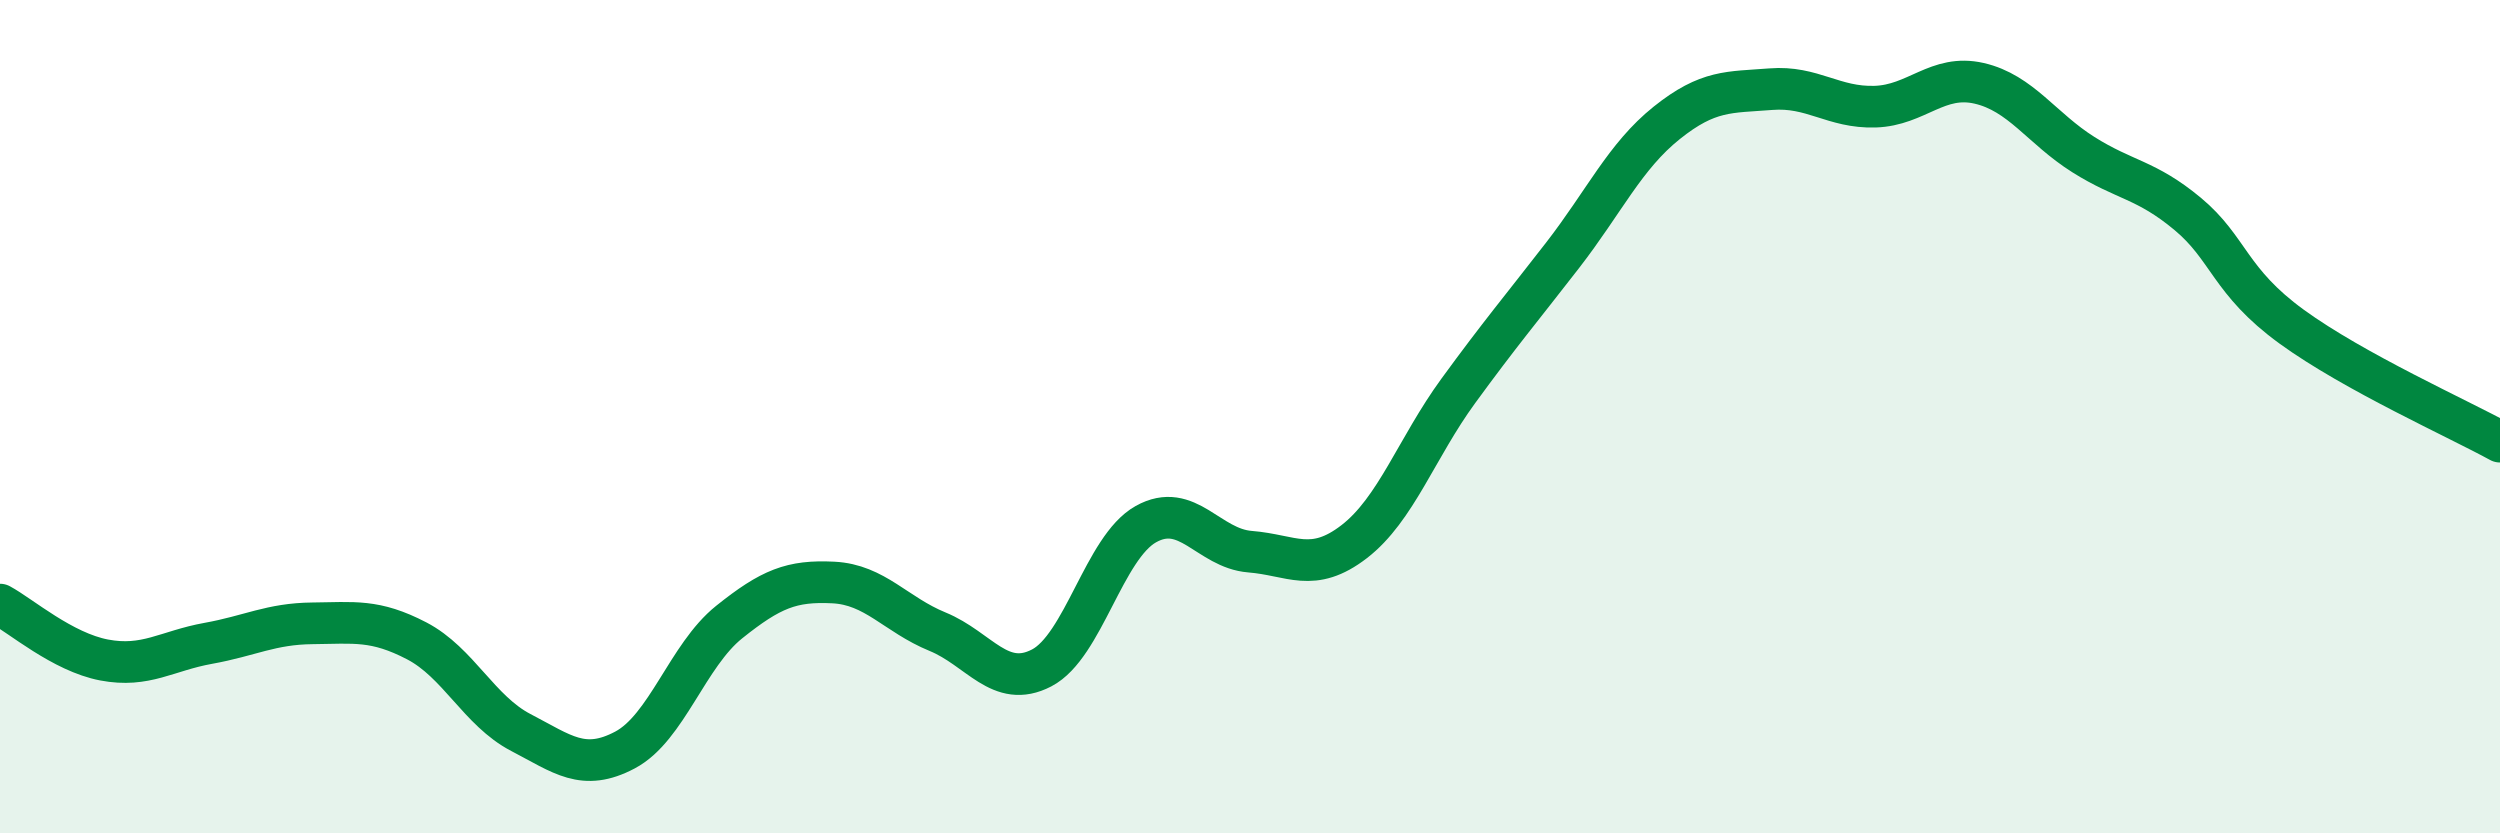 
    <svg width="60" height="20" viewBox="0 0 60 20" xmlns="http://www.w3.org/2000/svg">
      <path
        d="M 0,14.51 C 0.5,14.78 1.5,15.65 2.5,15.84 C 3.5,16.03 4,15.62 5,15.44 C 6,15.26 6.5,14.97 7.5,14.96 C 8.5,14.95 9,14.86 10,15.38 C 11,15.9 11.5,17.06 12.5,17.58 C 13.5,18.1 14,18.53 15,18 C 16,17.47 16.5,15.73 17.5,14.93 C 18.5,14.13 19,13.93 20,13.98 C 21,14.03 21.5,14.75 22.5,15.16 C 23.5,15.57 24,16.55 25,16.03 C 26,15.51 26.5,13.14 27.5,12.58 C 28.5,12.02 29,13.16 30,13.24 C 31,13.32 31.5,13.77 32.5,13 C 33.5,12.23 34,10.75 35,9.38 C 36,8.01 36.5,7.42 37.5,6.13 C 38.5,4.84 39,3.75 40,2.95 C 41,2.15 41.5,2.22 42.5,2.14 C 43.5,2.06 44,2.59 45,2.56 C 46,2.53 46.5,1.77 47.5,2 C 48.5,2.23 49,3.08 50,3.71 C 51,4.34 51.5,4.3 52.5,5.13 C 53.5,5.96 53.5,6.75 55,7.84 C 56.5,8.93 59,10.05 60,10.6L60 20L0 20Z"
        fill="#008740"
        opacity="0.1"
        stroke-linecap="round"
        stroke-linejoin="round"
      />
      <path
        d="M 0,14.51 C 0.5,14.78 1.5,15.65 2.5,15.84 C 3.5,16.03 4,15.62 5,15.44 C 6,15.26 6.5,14.97 7.5,14.96 C 8.5,14.95 9,14.86 10,15.38 C 11,15.9 11.5,17.06 12.5,17.58 C 13.5,18.1 14,18.53 15,18 C 16,17.47 16.5,15.73 17.5,14.93 C 18.5,14.13 19,13.93 20,13.98 C 21,14.03 21.5,14.75 22.5,15.16 C 23.5,15.57 24,16.55 25,16.03 C 26,15.51 26.5,13.14 27.5,12.58 C 28.5,12.02 29,13.16 30,13.24 C 31,13.32 31.5,13.77 32.5,13 C 33.5,12.23 34,10.75 35,9.38 C 36,8.01 36.5,7.42 37.5,6.13 C 38.5,4.84 39,3.75 40,2.95 C 41,2.15 41.5,2.22 42.5,2.14 C 43.5,2.06 44,2.59 45,2.56 C 46,2.53 46.5,1.77 47.5,2 C 48.5,2.23 49,3.08 50,3.71 C 51,4.34 51.5,4.3 52.5,5.13 C 53.5,5.96 53.5,6.75 55,7.84 C 56.5,8.93 59,10.05 60,10.6"
        stroke="#008740"
        stroke-width="1"
        fill="none"
        stroke-linecap="round"
        stroke-linejoin="round"
      />
    </svg>
  